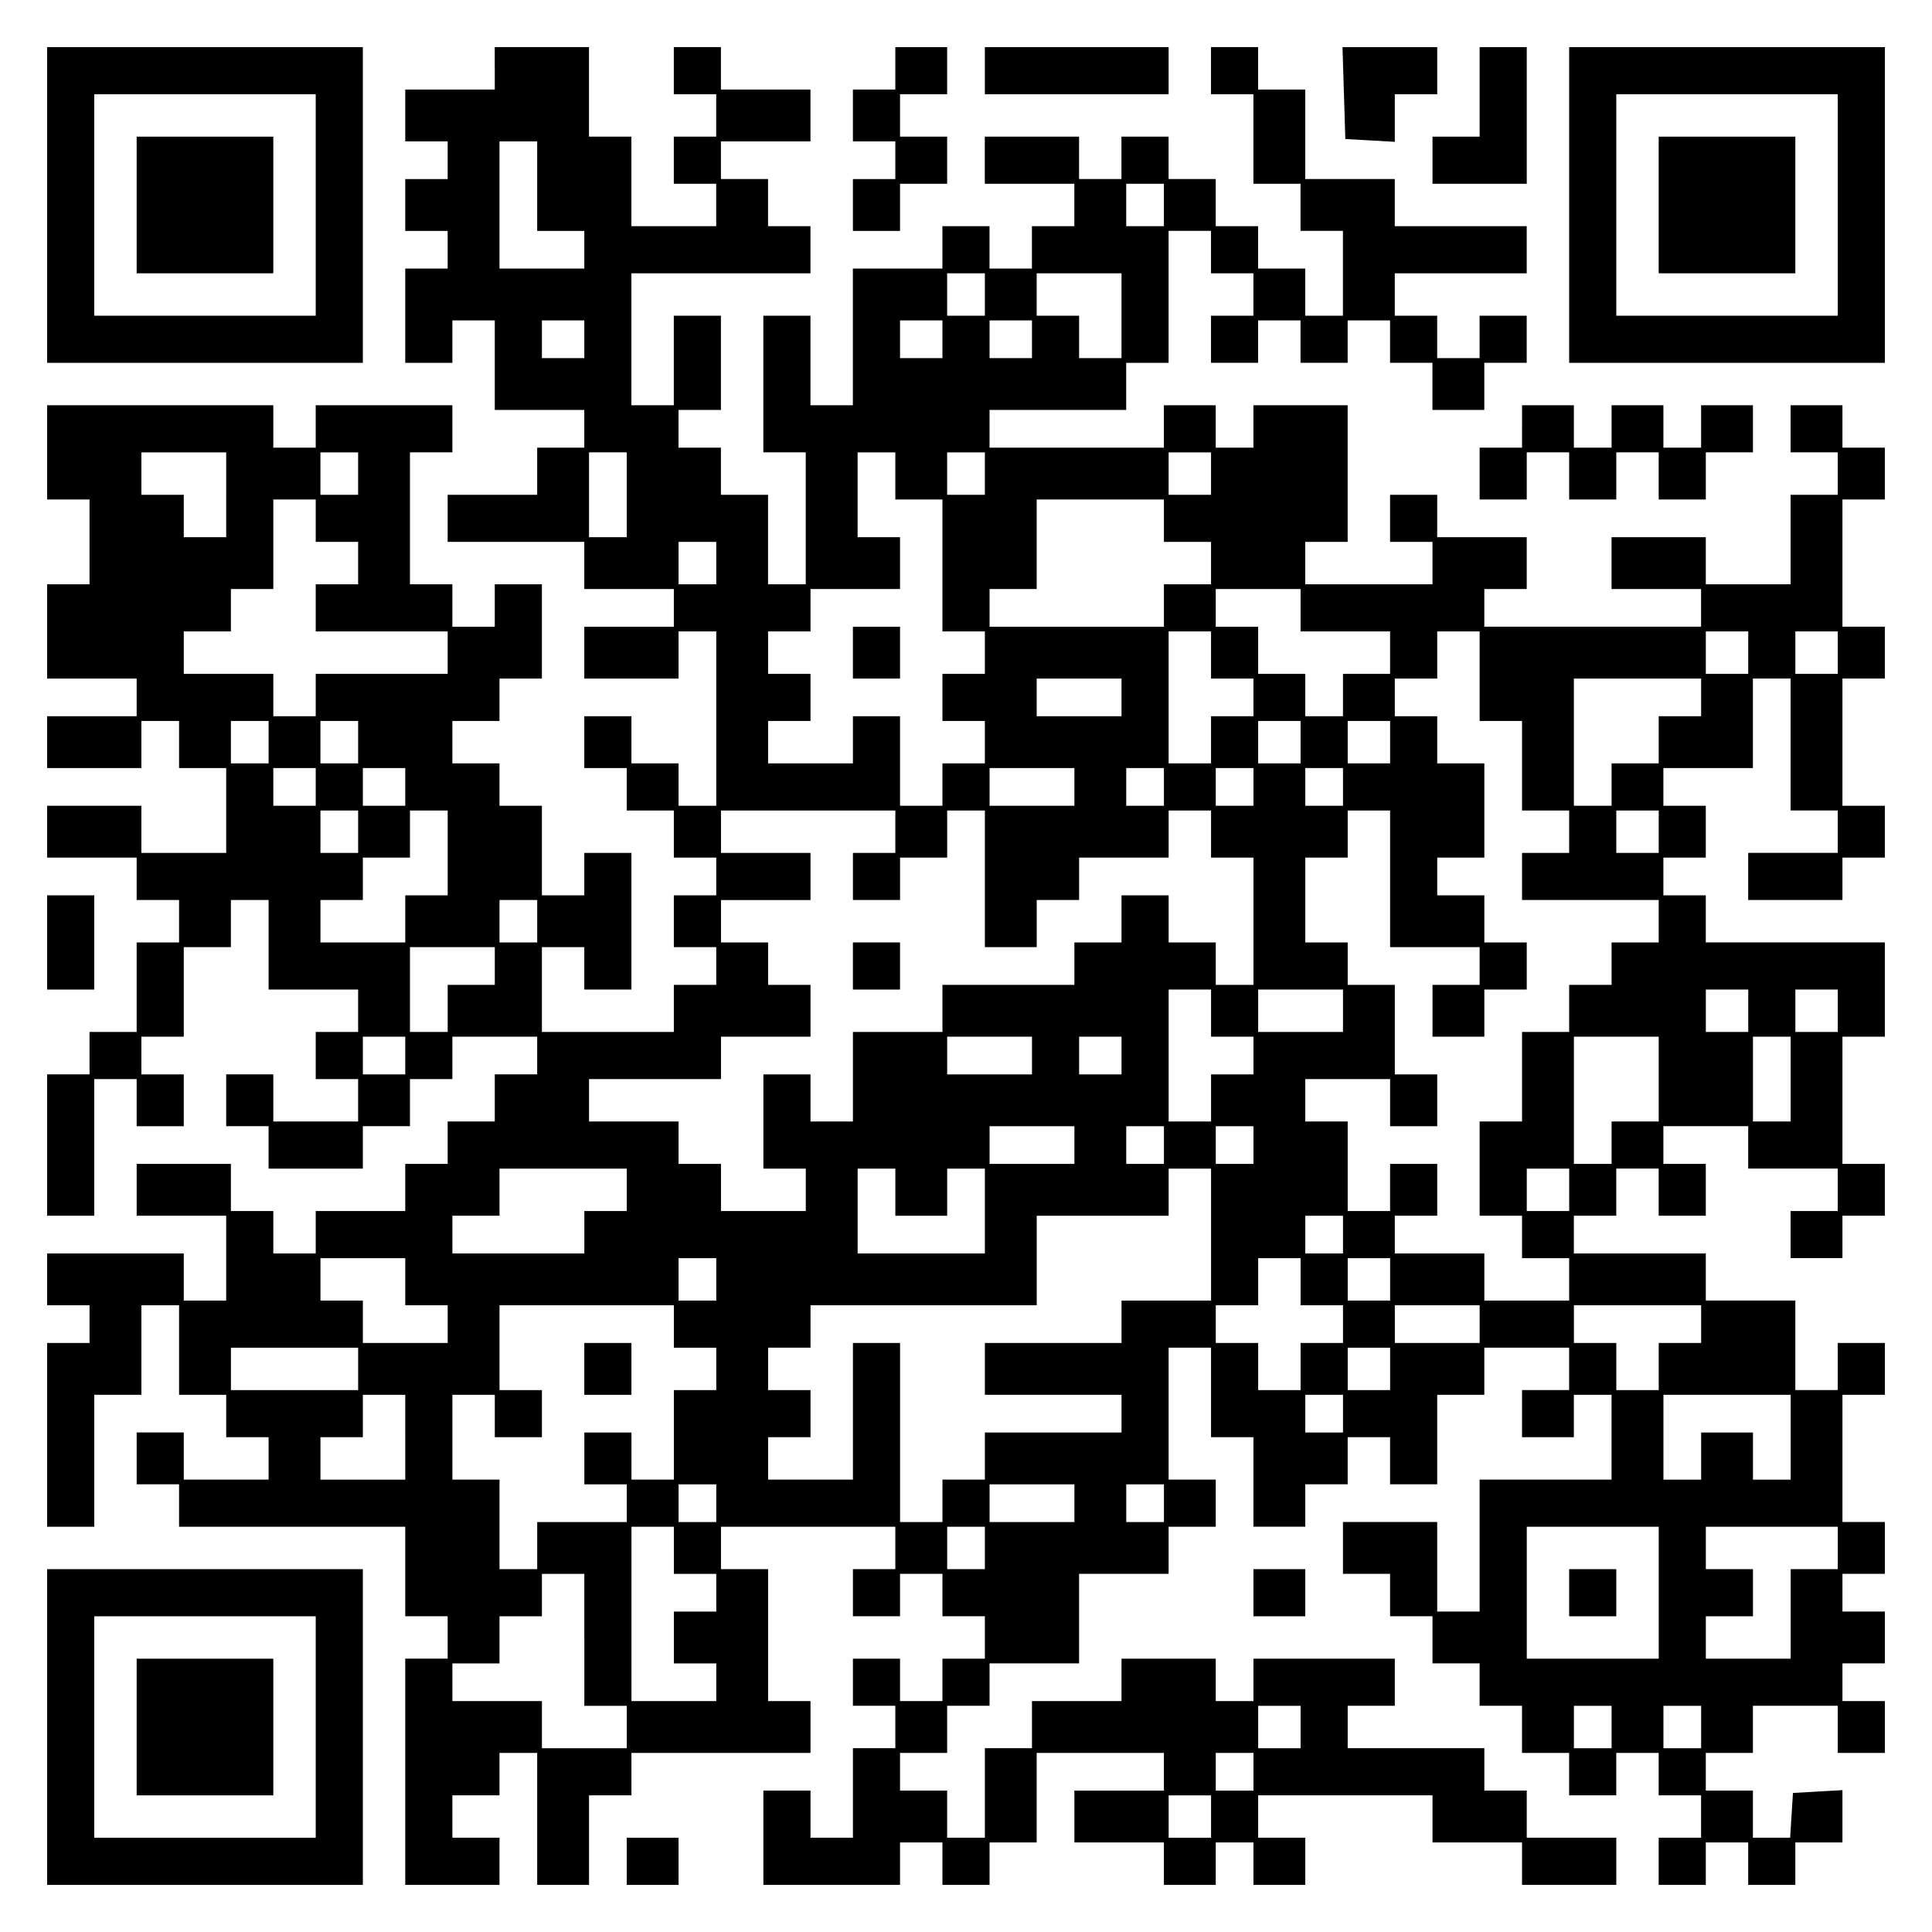 <?xml version="1.0" encoding="UTF-8" standalone="yes"?>
<svg version="1.0" xmlns="http://www.w3.org/2000/svg" width="100mm" height="100mm" viewBox="0 0 410 410" preserveAspectRatio="xMidYMid meet">
  <g transform="translate(0,410) scale(0.1,-0.1)" fill="#000000" stroke="none">
    <path d="M100 3665 l0 -335 335 0 335 0 0 335 0 335 -335 0 -335 0 0 -335z
m570 0 l0 -235 -235 0 -235 0 0 235 0 235 235 0 235 0 0 -235z"/>
    <path d="M290 3665 l0 -145 145 0 145 0 0 145 0 145 -145 0 -145 0 0 -145z"/>
    <path d="M1050 3955 l0 -45 -95 0 -95 0 0 -55 0 -55 45 0 45 0 0 -40 0 -40
-45 0 -45 0 0 -55 0 -55 45 0 45 0 0 -40 0 -40 -45 0 -45 0 0 -100 0 -100 50
0 50 0 0 45 0 45 45 0 45 0 0 -95 0 -95 95 0 95 0 0 -40 0 -40 -50 0 -50 0 0
-50 0 -50 -95 0 -95 0 0 -50 0 -50 145 0 145 0 0 -50 0 -50 95 0 95 0 0 -40 0
-40 -95 0 -95 0 0 -55 0 -55 100 0 100 0 0 50 0 50 40 0 40 0 0 -185 0 -185
-40 0 -40 0 0 45 0 45 -50 0 -50 0 0 50 0 50 -50 0 -50 0 0 -55 0 -55 45 0 45
0 0 -45 0 -45 50 0 50 0 0 -50 0 -50 45 0 45 0 0 -40 0 -40 -45 0 -45 0 0 -55
0 -55 45 0 45 0 0 -40 0 -40 -45 0 -45 0 0 -50 0 -50 -140 0 -140 0 0 90 0 90
45 0 45 0 0 -45 0 -45 50 0 50 0 0 145 0 145 -50 0 -50 0 0 -45 0 -45 -45 0
-45 0 0 95 0 95 -45 0 -45 0 0 45 0 45 -50 0 -50 0 0 45 0 45 50 0 50 0 0 45
0 45 45 0 45 0 0 100 0 100 -50 0 -50 0 0 -45 0 -45 -45 0 -45 0 0 45 0 45
-45 0 -45 0 0 140 0 140 45 0 45 0 0 50 0 50 -145 0 -145 0 0 -45 0 -45 -45 0
-45 0 0 45 0 45 -240 0 -240 0 0 -100 0 -100 45 0 45 0 0 -90 0 -90 -45 0 -45
0 0 -100 0 -100 95 0 95 0 0 -40 0 -40 -95 0 -95 0 0 -55 0 -55 100 0 100 0 0
50 0 50 40 0 40 0 0 -50 0 -50 50 0 50 0 0 -90 0 -90 -90 0 -90 0 0 50 0 50
-100 0 -100 0 0 -55 0 -55 95 0 95 0 0 -45 0 -45 45 0 45 0 0 -45 0 -45 -45 0
-45 0 0 -95 0 -95 -50 0 -50 0 0 -45 0 -45 -45 0 -45 0 0 -150 0 -150 50 0 50
0 0 145 0 145 45 0 45 0 0 -50 0 -50 50 0 50 0 0 55 0 55 -45 0 -45 0 0 40 0
40 45 0 45 0 0 95 0 95 50 0 50 0 0 50 0 50 40 0 40 0 0 -95 0 -95 95 0 95 0
0 -45 0 -45 -45 0 -45 0 0 -50 0 -50 45 0 45 0 0 -45 0 -45 -90 0 -90 0 0 50
0 50 -50 0 -50 0 0 -55 0 -55 45 0 45 0 0 -45 0 -45 100 0 100 0 0 45 0 45 50
0 50 0 0 50 0 50 45 0 45 0 0 45 0 45 90 0 90 0 0 -40 0 -40 -45 0 -45 0 0
-50 0 -50 -50 0 -50 0 0 -45 0 -45 -45 0 -45 0 0 -50 0 -50 -95 0 -95 0 0 -45
0 -45 -45 0 -45 0 0 45 0 45 -45 0 -45 0 0 50 0 50 -100 0 -100 0 0 -55 0 -55
95 0 95 0 0 -90 0 -90 -45 0 -45 0 0 50 0 50 -145 0 -145 0 0 -55 0 -55 45 0
45 0 0 -40 0 -40 -45 0 -45 0 0 -195 0 -195 50 0 50 0 0 140 0 140 50 0 50 0
0 95 0 95 40 0 40 0 0 -95 0 -95 50 0 50 0 0 -45 0 -45 45 0 45 0 0 -45 0 -45
-90 0 -90 0 0 50 0 50 -50 0 -50 0 0 -55 0 -55 45 0 45 0 0 -45 0 -45 240 0
240 0 0 -95 0 -95 45 0 45 0 0 -45 0 -45 -45 0 -45 0 0 -240 0 -240 100 0 100
0 0 50 0 50 -50 0 -50 0 0 45 0 45 50 0 50 0 0 45 0 45 40 0 40 0 0 -140 0
-140 55 0 55 0 0 95 0 95 45 0 45 0 0 45 0 45 190 0 190 0 0 55 0 55 -45 0
-45 0 0 140 0 140 -50 0 -50 0 0 45 0 45 185 0 185 0 0 -45 0 -45 -45 0 -45 0
0 -50 0 -50 50 0 50 0 0 45 0 45 45 0 45 0 0 -45 0 -45 45 0 45 0 0 -45 0 -45
-45 0 -45 0 0 -45 0 -45 -45 0 -45 0 0 45 0 45 -50 0 -50 0 0 -50 0 -50 45 0
45 0 0 -45 0 -45 -45 0 -45 0 0 -95 0 -95 -45 0 -45 0 0 50 0 50 -50 0 -50 0
0 -100 0 -100 145 0 145 0 0 45 0 45 45 0 45 0 0 -45 0 -45 50 0 50 0 0 45 0
45 50 0 50 0 0 95 0 95 135 0 135 0 0 -40 0 -40 -95 0 -95 0 0 -55 0 -55 95 0
95 0 0 -45 0 -45 55 0 55 0 0 45 0 45 40 0 40 0 0 -45 0 -45 55 0 55 0 0 50 0
50 -50 0 -50 0 0 45 0 45 185 0 185 0 0 -50 0 -50 95 0 95 0 0 -45 0 -45 100
0 100 0 0 50 0 50 -95 0 -95 0 0 50 0 50 -45 0 -45 0 0 45 0 45 -145 0 -145 0
0 45 0 45 50 0 50 0 0 50 0 50 -150 0 -150 0 0 -45 0 -45 -40 0 -40 0 0 45 0
45 -100 0 -100 0 0 -45 0 -45 -95 0 -95 0 0 -50 0 -50 -50 0 -50 0 0 -95 0
-95 -40 0 -40 0 0 50 0 50 -50 0 -50 0 0 40 0 40 50 0 50 0 0 50 0 50 45 0 45
0 0 45 0 45 95 0 95 0 0 95 0 95 95 0 95 0 0 50 0 50 50 0 50 0 0 50 0 50 -50
0 -50 0 0 140 0 140 45 0 45 0 0 -95 0 -95 45 0 45 0 0 -95 0 -95 55 0 55 0 0
45 0 45 45 0 45 0 0 50 0 50 45 0 45 0 0 -50 0 -50 50 0 50 0 0 95 0 95 50 0
50 0 0 50 0 50 90 0 90 0 0 -45 0 -45 -50 0 -50 0 0 -50 0 -50 55 0 55 0 0 45
0 45 40 0 40 0 0 -90 0 -90 -140 0 -140 0 0 -140 0 -140 -45 0 -45 0 0 95 0
95 -100 0 -100 0 0 -55 0 -55 50 0 50 0 0 -45 0 -45 45 0 45 0 0 -50 0 -50 50
0 50 0 0 -45 0 -45 45 0 45 0 0 -50 0 -50 50 0 50 0 0 -45 0 -45 50 0 50 0 0
45 0 45 45 0 45 0 0 -45 0 -45 45 0 45 0 0 -45 0 -45 -45 0 -45 0 0 -50 0 -50
50 0 50 0 0 45 0 45 45 0 45 0 0 -45 0 -45 50 0 50 0 0 45 0 45 50 0 50 0 0
56 0 55 -52 -3 -53 -3 -3 -47 -3 -48 -40 0 -39 0 0 50 0 50 -50 0 -50 0 0 40
0 40 50 0 50 0 0 50 0 50 90 0 90 0 0 -50 0 -50 50 0 50 0 0 55 0 55 -45 0
-45 0 0 40 0 40 45 0 45 0 0 55 0 55 -45 0 -45 0 0 40 0 40 45 0 45 0 0 55 0
55 -45 0 -45 0 0 135 0 135 45 0 45 0 0 55 0 55 -50 0 -50 0 0 -50 0 -50 -45
0 -45 0 0 95 0 95 -95 0 -95 0 0 50 0 50 -140 0 -140 0 0 40 0 40 45 0 45 0 0
50 0 50 45 0 45 0 0 -50 0 -50 50 0 50 0 0 55 0 55 -45 0 -45 0 0 40 0 40 90
0 90 0 0 -45 0 -45 95 0 95 0 0 -45 0 -45 -50 0 -50 0 0 -50 0 -50 55 0 55 0
0 45 0 45 45 0 45 0 0 55 0 55 -45 0 -45 0 0 135 0 135 45 0 45 0 0 100 0 100
-190 0 -190 0 0 50 0 50 -45 0 -45 0 0 40 0 40 45 0 45 0 0 55 0 55 -45 0 -45
0 0 40 0 40 95 0 95 0 0 95 0 95 40 0 40 0 0 -140 0 -140 50 0 50 0 0 -45 0
-45 -95 0 -95 0 0 -50 0 -50 100 0 100 0 0 45 0 45 45 0 45 0 0 55 0 55 -45 0
-45 0 0 135 0 135 45 0 45 0 0 55 0 55 -45 0 -45 0 0 135 0 135 45 0 45 0 0
55 0 55 -45 0 -45 0 0 45 0 45 -55 0 -55 0 0 -50 0 -50 50 0 50 0 0 -45 0 -45
-50 0 -50 0 0 -95 0 -95 -90 0 -90 0 0 50 0 50 -100 0 -100 0 0 -55 0 -55 95
0 95 0 0 -40 0 -40 -230 0 -230 0 0 40 0 40 45 0 45 0 0 55 0 55 -95 0 -95 0
0 45 0 45 -50 0 -50 0 0 -50 0 -50 45 0 45 0 0 -45 0 -45 -135 0 -135 0 0 45
0 45 45 0 45 0 0 145 0 145 -100 0 -100 0 0 -45 0 -45 -40 0 -40 0 0 45 0 45
-55 0 -55 0 0 -45 0 -45 -185 0 -185 0 0 40 0 40 145 0 145 0 0 50 0 50 45 0
45 0 0 140 0 140 45 0 45 0 0 -45 0 -45 45 0 45 0 0 -45 0 -45 -45 0 -45 0 0
-50 0 -50 50 0 50 0 0 45 0 45 45 0 45 0 0 -45 0 -45 50 0 50 0 0 45 0 45 45
0 45 0 0 -45 0 -45 45 0 45 0 0 -50 0 -50 55 0 55 0 0 50 0 50 45 0 45 0 0 50
0 50 -50 0 -50 0 0 -45 0 -45 -45 0 -45 0 0 45 0 45 -45 0 -45 0 0 45 0 45
140 0 140 0 0 50 0 50 -140 0 -140 0 0 50 0 50 -95 0 -95 0 0 95 0 95 -50 0
-50 0 0 45 0 45 -50 0 -50 0 0 -50 0 -50 45 0 45 0 0 -95 0 -95 50 0 50 0 0
-50 0 -50 45 0 45 0 0 -90 0 -90 -40 0 -40 0 0 50 0 50 -50 0 -50 0 0 45 0 45
-45 0 -45 0 0 50 0 50 -50 0 -50 0 0 45 0 45 -50 0 -50 0 0 -45 0 -45 -45 0
-45 0 0 45 0 45 -100 0 -100 0 0 -50 0 -50 95 0 95 0 0 -45 0 -45 -45 0 -45 0
0 -45 0 -45 -45 0 -45 0 0 45 0 45 -50 0 -50 0 0 -45 0 -45 -95 0 -95 0 0
-145 0 -145 -45 0 -45 0 0 95 0 95 -50 0 -50 0 0 -145 0 -145 45 0 45 0 0
-140 0 -140 -40 0 -40 0 0 95 0 95 -50 0 -50 0 0 50 0 50 -45 0 -45 0 0 40 0
40 45 0 45 0 0 100 0 100 -50 0 -50 0 0 -95 0 -95 -45 0 -45 0 0 140 0 140
190 0 190 0 0 50 0 50 -45 0 -45 0 0 50 0 50 -50 0 -50 0 0 40 0 40 95 0 95 0
0 55 0 55 -95 0 -95 0 0 45 0 45 -50 0 -50 0 0 -50 0 -50 45 0 45 0 0 -45 0
-45 -45 0 -45 0 0 -50 0 -50 45 0 45 0 0 -45 0 -45 -90 0 -90 0 0 95 0 95 -45
0 -45 0 0 95 0 95 -100 0 -100 0 0 -45z m90 -250 l0 -95 50 0 50 0 0 -40 0
-40 -90 0 -90 0 0 135 0 135 40 0 40 0 0 -95z m1330 -40 l0 -45 -40 0 -40 0 0
45 0 45 40 0 40 0 0 -45z m-380 -190 l0 -45 -40 0 -40 0 0 45 0 45 40 0 40 0
0 -45z m290 -45 l0 -90 -45 0 -45 0 0 45 0 45 -45 0 -45 0 0 45 0 45 90 0 90
0 0 -90z m-1140 -50 l0 -40 -45 0 -45 0 0 40 0 40 45 0 45 0 0 -40z m760 0 l0
-40 -45 0 -45 0 0 40 0 40 45 0 45 0 0 -40z m190 0 l0 -40 -45 0 -45 0 0 40 0
40 45 0 45 0 0 -40z m-1710 -330 l0 -90 -45 0 -45 0 0 45 0 45 -45 0 -45 0 0
45 0 45 90 0 90 0 0 -90z m280 45 l0 -45 -40 0 -40 0 0 45 0 45 40 0 40 0 0
-45z m570 -45 l0 -90 -40 0 -40 0 0 90 0 90 40 0 40 0 0 -90z m570 40 l0 -50
50 0 50 0 0 -140 0 -140 45 0 45 0 0 -45 0 -45 -45 0 -45 0 0 -50 0 -50 45 0
45 0 0 -45 0 -45 -45 0 -45 0 0 -45 0 -45 -45 0 -45 0 0 95 0 95 -50 0 -50 0
0 -50 0 -50 -90 0 -90 0 0 45 0 45 45 0 45 0 0 50 0 50 -45 0 -45 0 0 45 0 45
45 0 45 0 0 45 0 45 95 0 95 0 0 55 0 55 -45 0 -45 0 0 90 0 90 40 0 40 0 0
-50z m190 5 l0 -45 -40 0 -40 0 0 45 0 45 40 0 40 0 0 -45z m480 0 l0 -45 -45
0 -45 0 0 45 0 45 45 0 45 0 0 -45z m-1900 -100 l0 -45 45 0 45 0 0 -45 0 -45
-45 0 -45 0 0 -50 0 -50 140 0 140 0 0 -45 0 -45 -140 0 -140 0 0 -45 0 -45
-45 0 -45 0 0 45 0 45 -95 0 -95 0 0 45 0 45 50 0 50 0 0 45 0 45 45 0 45 0 0
95 0 95 45 0 45 0 0 -45z m1800 0 l0 -45 50 0 50 0 0 -45 0 -45 -50 0 -50 0 0
-45 0 -45 -185 0 -185 0 0 40 0 40 50 0 50 0 0 95 0 95 135 0 135 0 0 -45z
m-950 -90 l0 -45 -40 0 -40 0 0 45 0 45 40 0 40 0 0 -45z m1240 -100 l0 -45
95 0 95 0 0 -45 0 -45 -50 0 -50 0 0 -45 0 -45 -40 0 -40 0 0 45 0 45 -50 0
-50 0 0 50 0 50 -45 0 -45 0 0 40 0 40 90 0 90 0 0 -45z m-190 -95 l0 -50 45
0 45 0 0 -40 0 -40 -45 0 -45 0 0 -50 0 -50 -45 0 -45 0 0 140 0 140 45 0 45
0 0 -50z m570 -45 l0 -95 45 0 45 0 0 -95 0 -95 50 0 50 0 0 -45 0 -45 -50 0
-50 0 0 -50 0 -50 145 0 145 0 0 -45 0 -45 -50 0 -50 0 0 -45 0 -45 -45 0 -45
0 0 -50 0 -50 -50 0 -50 0 0 -95 0 -95 -45 0 -45 0 0 -100 0 -100 45 0 45 0 0
-45 0 -45 50 0 50 0 0 -45 0 -45 -90 0 -90 0 0 50 0 50 -95 0 -95 0 0 40 0 40
45 0 45 0 0 55 0 55 -50 0 -50 0 0 -50 0 -50 -45 0 -45 0 0 95 0 95 -45 0 -45
0 0 45 0 45 90 0 90 0 0 -50 0 -50 50 0 50 0 0 55 0 55 -45 0 -45 0 0 95 0 95
-50 0 -50 0 0 45 0 45 -45 0 -45 0 0 90 0 90 45 0 45 0 0 50 0 50 45 0 45 0 0
-145 0 -145 95 0 95 0 0 -40 0 -40 -50 0 -50 0 0 -55 0 -55 55 0 55 0 0 50 0
50 45 0 45 0 0 50 0 50 -45 0 -45 0 0 50 0 50 -50 0 -50 0 0 40 0 40 50 0 50
0 0 100 0 100 -50 0 -50 0 0 50 0 50 -45 0 -45 0 0 40 0 40 45 0 45 0 0 50 0
50 45 0 45 0 0 -95z m570 50 l0 -45 -45 0 -45 0 0 45 0 45 45 0 45 0 0 -45z
m190 0 l0 -45 -45 0 -45 0 0 45 0 45 45 0 45 0 0 -45z m-1520 -95 l0 -40 -90
0 -90 0 0 40 0 40 90 0 90 0 0 -40z m1230 0 l0 -40 -45 0 -45 0 0 -50 0 -50
-50 0 -50 0 0 -45 0 -45 -40 0 -40 0 0 135 0 135 135 0 135 0 0 -40z m-3040
-95 l0 -45 -40 0 -40 0 0 45 0 45 40 0 40 0 0 -45z m190 0 l0 -45 -40 0 -40 0
0 45 0 45 40 0 40 0 0 -45z m2000 0 l0 -45 -45 0 -45 0 0 45 0 45 45 0 45 0 0
-45z m190 0 l0 -45 -45 0 -45 0 0 45 0 45 45 0 45 0 0 -45z m-2280 -95 l0 -40
-45 0 -45 0 0 40 0 40 45 0 45 0 0 -40z m190 0 l0 -40 -45 0 -45 0 0 40 0 40
45 0 45 0 0 -40z m1420 0 l0 -40 -90 0 -90 0 0 40 0 40 90 0 90 0 0 -40z m190
0 l0 -40 -40 0 -40 0 0 40 0 40 40 0 40 0 0 -40z m190 0 l0 -40 -40 0 -40 0 0
40 0 40 40 0 40 0 0 -40z m190 0 l0 -40 -40 0 -40 0 0 40 0 40 40 0 40 0 0
-40z m-2090 -95 l0 -45 -40 0 -40 0 0 45 0 45 40 0 40 0 0 -45z m190 -45 l0
-90 -45 0 -45 0 0 -50 0 -50 -90 0 -90 0 0 45 0 45 45 0 45 0 0 45 0 45 50 0
50 0 0 50 0 50 40 0 40 0 0 -90z m950 45 l0 -45 -45 0 -45 0 0 -50 0 -50 50 0
50 0 0 45 0 45 50 0 50 0 0 50 0 50 40 0 40 0 0 -145 0 -145 55 0 55 0 0 50 0
50 45 0 45 0 0 45 0 45 95 0 95 0 0 50 0 50 45 0 45 0 0 -50 0 -50 45 0 45 0
0 -135 0 -135 -40 0 -40 0 0 45 0 45 -50 0 -50 0 0 50 0 50 -50 0 -50 0 0 -50
0 -50 -50 0 -50 0 0 -45 0 -45 -140 0 -140 0 0 -50 0 -50 -95 0 -95 0 0 -95 0
-95 -45 0 -45 0 0 50 0 50 -50 0 -50 0 0 -100 0 -100 45 0 45 0 0 -45 0 -45
-90 0 -90 0 0 50 0 50 -45 0 -45 0 0 45 0 45 -95 0 -95 0 0 45 0 45 140 0 140
0 0 45 0 45 95 0 95 0 0 55 0 55 -45 0 -45 0 0 45 0 45 -50 0 -50 0 0 45 0 45
95 0 95 0 0 50 0 50 -95 0 -95 0 0 45 0 45 185 0 185 0 0 -45z m1620 0 l0 -45
-45 0 -45 0 0 45 0 45 45 0 45 0 0 -45z m-2380 -190 l0 -45 -40 0 -40 0 0 45
0 45 40 0 40 0 0 -45z m-90 -95 l0 -40 -50 0 -50 0 0 -50 0 -50 -40 0 -40 0 0
90 0 90 90 0 90 0 0 -40z m1520 -100 l0 -50 45 0 45 0 0 -40 0 -40 -45 0 -45
0 0 -50 0 -50 -45 0 -45 0 0 140 0 140 45 0 45 0 0 -50z m280 5 l0 -45 -90 0
-90 0 0 45 0 45 90 0 90 0 0 -45z m860 0 l0 -45 -45 0 -45 0 0 45 0 45 45 0
45 0 0 -45z m190 0 l0 -45 -45 0 -45 0 0 45 0 45 45 0 45 0 0 -45z m-3040 -95
l0 -40 -45 0 -45 0 0 40 0 40 45 0 45 0 0 -40z m1330 0 l0 -40 -90 0 -90 0 0
40 0 40 90 0 90 0 0 -40z m190 0 l0 -40 -45 0 -45 0 0 40 0 40 45 0 45 0 0
-40z m1140 -50 l0 -90 -50 0 -50 0 0 -45 0 -45 -40 0 -40 0 0 135 0 135 90 0
90 0 0 -90z m280 0 l0 -90 -40 0 -40 0 0 90 0 90 40 0 40 0 0 -90z m-1520
-140 l0 -40 -90 0 -90 0 0 40 0 40 90 0 90 0 0 -40z m190 0 l0 -40 -40 0 -40
0 0 40 0 40 40 0 40 0 0 -40z m190 0 l0 -40 -40 0 -40 0 0 40 0 40 40 0 40 0
0 -40z m-1330 -95 l0 -45 -45 0 -45 0 0 -45 0 -45 -140 0 -140 0 0 40 0 40 50
0 50 0 0 50 0 50 135 0 135 0 0 -45z m570 -5 l0 -50 55 0 55 0 0 50 0 50 40 0
40 0 0 -90 0 -90 -135 0 -135 0 0 90 0 90 40 0 40 0 0 -50z m670 -90 l0 -140
-95 0 -95 0 0 -45 0 -45 -145 0 -145 0 0 -55 0 -55 145 0 145 0 0 -40 0 -40
-145 0 -145 0 0 -50 0 -50 -45 0 -45 0 0 -45 0 -45 -45 0 -45 0 0 190 0 190
-50 0 -50 0 0 -145 0 -145 -90 0 -90 0 0 45 0 45 45 0 45 0 0 50 0 50 -45 0
-45 0 0 45 0 45 45 0 45 0 0 45 0 45 240 0 240 0 0 95 0 95 140 0 140 0 0 50
0 50 45 0 45 0 0 -140z m760 95 l0 -45 -45 0 -45 0 0 45 0 45 45 0 45 0 0 -45z
m-480 -95 l0 -40 -40 0 -40 0 0 40 0 40 40 0 40 0 0 -40z m-1990 -100 l0 -50
45 0 45 0 0 -40 0 -40 -90 0 -90 0 0 45 0 45 -45 0 -45 0 0 45 0 45 90 0 90 0
0 -50z m660 5 l0 -45 -40 0 -40 0 0 45 0 45 40 0 40 0 0 -45z m1240 -5 l0 -50
45 0 45 0 0 -40 0 -40 -45 0 -45 0 0 -50 0 -50 -45 0 -45 0 0 50 0 50 -45 0
-45 0 0 40 0 40 45 0 45 0 0 50 0 50 45 0 45 0 0 -50z m190 5 l0 -45 -45 0
-45 0 0 45 0 45 45 0 45 0 0 -45z m-1520 -100 l0 -45 45 0 45 0 0 -45 0 -45
-45 0 -45 0 0 -95 0 -95 -45 0 -45 0 0 50 0 50 -50 0 -50 0 0 -55 0 -55 45 0
45 0 0 -40 0 -40 -95 0 -95 0 0 -50 0 -50 -40 0 -40 0 0 95 0 95 -50 0 -50 0
0 90 0 90 45 0 45 0 0 -45 0 -45 50 0 50 0 0 50 0 50 -45 0 -45 0 0 90 0 90
185 0 185 0 0 -45z m1710 5 l0 -40 -90 0 -90 0 0 40 0 40 90 0 90 0 0 -40z
m470 0 l0 -40 -45 0 -45 0 0 -50 0 -50 -45 0 -45 0 0 50 0 50 -45 0 -45 0 0
40 0 40 135 0 135 0 0 -40z m-2850 -95 l0 -45 -135 0 -135 0 0 45 0 45 135 0
135 0 0 -45z m2190 0 l0 -45 -45 0 -45 0 0 45 0 45 45 0 45 0 0 -45z m-2090
-145 l0 -90 -90 0 -90 0 0 45 0 45 45 0 45 0 0 45 0 45 45 0 45 0 0 -90z
m1990 50 l0 -40 -40 0 -40 0 0 40 0 40 40 0 40 0 0 -40z m950 -50 l0 -90 -40
0 -40 0 0 50 0 50 -55 0 -55 0 0 -50 0 -50 -40 0 -40 0 0 90 0 90 135 0 135 0
0 -90z m-2280 -140 l0 -40 -40 0 -40 0 0 40 0 40 40 0 40 0 0 -40z m760 0 l0
-40 -90 0 -90 0 0 40 0 40 90 0 90 0 0 -40z m190 0 l0 -40 -40 0 -40 0 0 40 0
40 40 0 40 0 0 -40z m-1040 -100 l0 -50 45 0 45 0 0 -40 0 -40 -45 0 -45 0 0
-55 0 -55 45 0 45 0 0 -40 0 -40 -90 0 -90 0 0 185 0 185 45 0 45 0 0 -50z
m660 5 l0 -45 -40 0 -40 0 0 45 0 45 40 0 40 0 0 -45z m1430 -95 l0 -140 -140
0 -140 0 0 140 0 140 140 0 140 0 0 -140z m380 95 l0 -45 -50 0 -50 0 0 -95 0
-95 -90 0 -90 0 0 45 0 45 50 0 50 0 0 50 0 50 -50 0 -50 0 0 45 0 45 140 0
140 0 0 -45z m-2660 -195 l0 -140 45 0 45 0 0 -45 0 -45 -90 0 -90 0 0 50 0
50 -95 0 -95 0 0 40 0 40 50 0 50 0 0 50 0 50 45 0 45 0 0 45 0 45 45 0 45 0
0 -140z m1520 -185 l0 -45 -45 0 -45 0 0 45 0 45 45 0 45 0 0 -45z m660 0 l0
-45 -40 0 -40 0 0 45 0 45 40 0 40 0 0 -45z m190 0 l0 -45 -40 0 -40 0 0 45 0
45 40 0 40 0 0 -45z m-950 -95 l0 -40 -40 0 -40 0 0 40 0 40 40 0 40 0 0 -40z
m-90 -95 l0 -45 -45 0 -45 0 0 45 0 45 45 0 45 0 0 -45z"/>
    <path d="M1810 2715 l0 -55 50 0 50 0 0 55 0 55 -50 0 -50 0 0 -55z"/>
    <path d="M1810 2050 l0 -50 50 0 50 0 0 50 0 50 -50 0 -50 0 0 -50z"/>
    <path d="M1240 1195 l0 -55 50 0 50 0 0 55 0 55 -50 0 -50 0 0 -55z"/>
    <path d="M3330 720 l0 -50 50 0 50 0 0 50 0 50 -50 0 -50 0 0 -50z"/>
    <path d="M1900 3955 l0 -45 -45 0 -45 0 0 -55 0 -55 45 0 45 0 0 -40 0 -40
-45 0 -45 0 0 -55 0 -55 50 0 50 0 0 50 0 50 50 0 50 0 0 50 0 50 -50 0 -50 0
0 45 0 45 50 0 50 0 0 50 0 50 -55 0 -55 0 0 -45z"/>
    <path d="M2090 3950 l0 -50 195 0 195 0 0 50 0 50 -195 0 -195 0 0 -50z"/>
    <path d="M2852 3903 l3 -98 53 -3 52 -3 0 50 0 51 45 0 45 0 0 50 0 50 -100 0
-101 0 3 -97z"/>
    <path d="M3140 3905 l0 -95 -50 0 -50 0 0 -50 0 -50 100 0 100 0 0 145 0 145
-50 0 -50 0 0 -95z"/>
    <path d="M3330 3665 l0 -335 335 0 335 0 0 335 0 335 -335 0 -335 0 0 -335z
m570 0 l0 -235 -235 0 -235 0 0 235 0 235 235 0 235 0 0 -235z"/>
    <path d="M3520 3665 l0 -145 145 0 145 0 0 145 0 145 -145 0 -145 0 0 -145z"/>
    <path d="M3230 3195 l0 -45 -45 0 -45 0 0 -55 0 -55 50 0 50 0 0 50 0 50 45 0
45 0 0 -50 0 -50 50 0 50 0 0 50 0 50 45 0 45 0 0 -50 0 -50 50 0 50 0 0 50 0
50 50 0 50 0 0 50 0 50 -55 0 -55 0 0 -45 0 -45 -40 0 -40 0 0 45 0 45 -55 0
-55 0 0 -45 0 -45 -40 0 -40 0 0 45 0 45 -55 0 -55 0 0 -45z"/>
    <path d="M100 2100 l0 -100 50 0 50 0 0 100 0 100 -50 0 -50 0 0 -100z"/>
    <path d="M100 435 l0 -335 335 0 335 0 0 335 0 335 -335 0 -335 0 0 -335z
m570 0 l0 -235 -235 0 -235 0 0 235 0 235 235 0 235 0 0 -235z"/>
    <path d="M290 435 l0 -145 145 0 145 0 0 145 0 145 -145 0 -145 0 0 -145z"/>
    <path d="M2660 720 l0 -50 55 0 55 0 0 50 0 50 -55 0 -55 0 0 -50z"/>
    <path d="M1330 150 l0 -50 55 0 55 0 0 50 0 50 -55 0 -55 0 0 -50z"/>
  </g>
</svg>